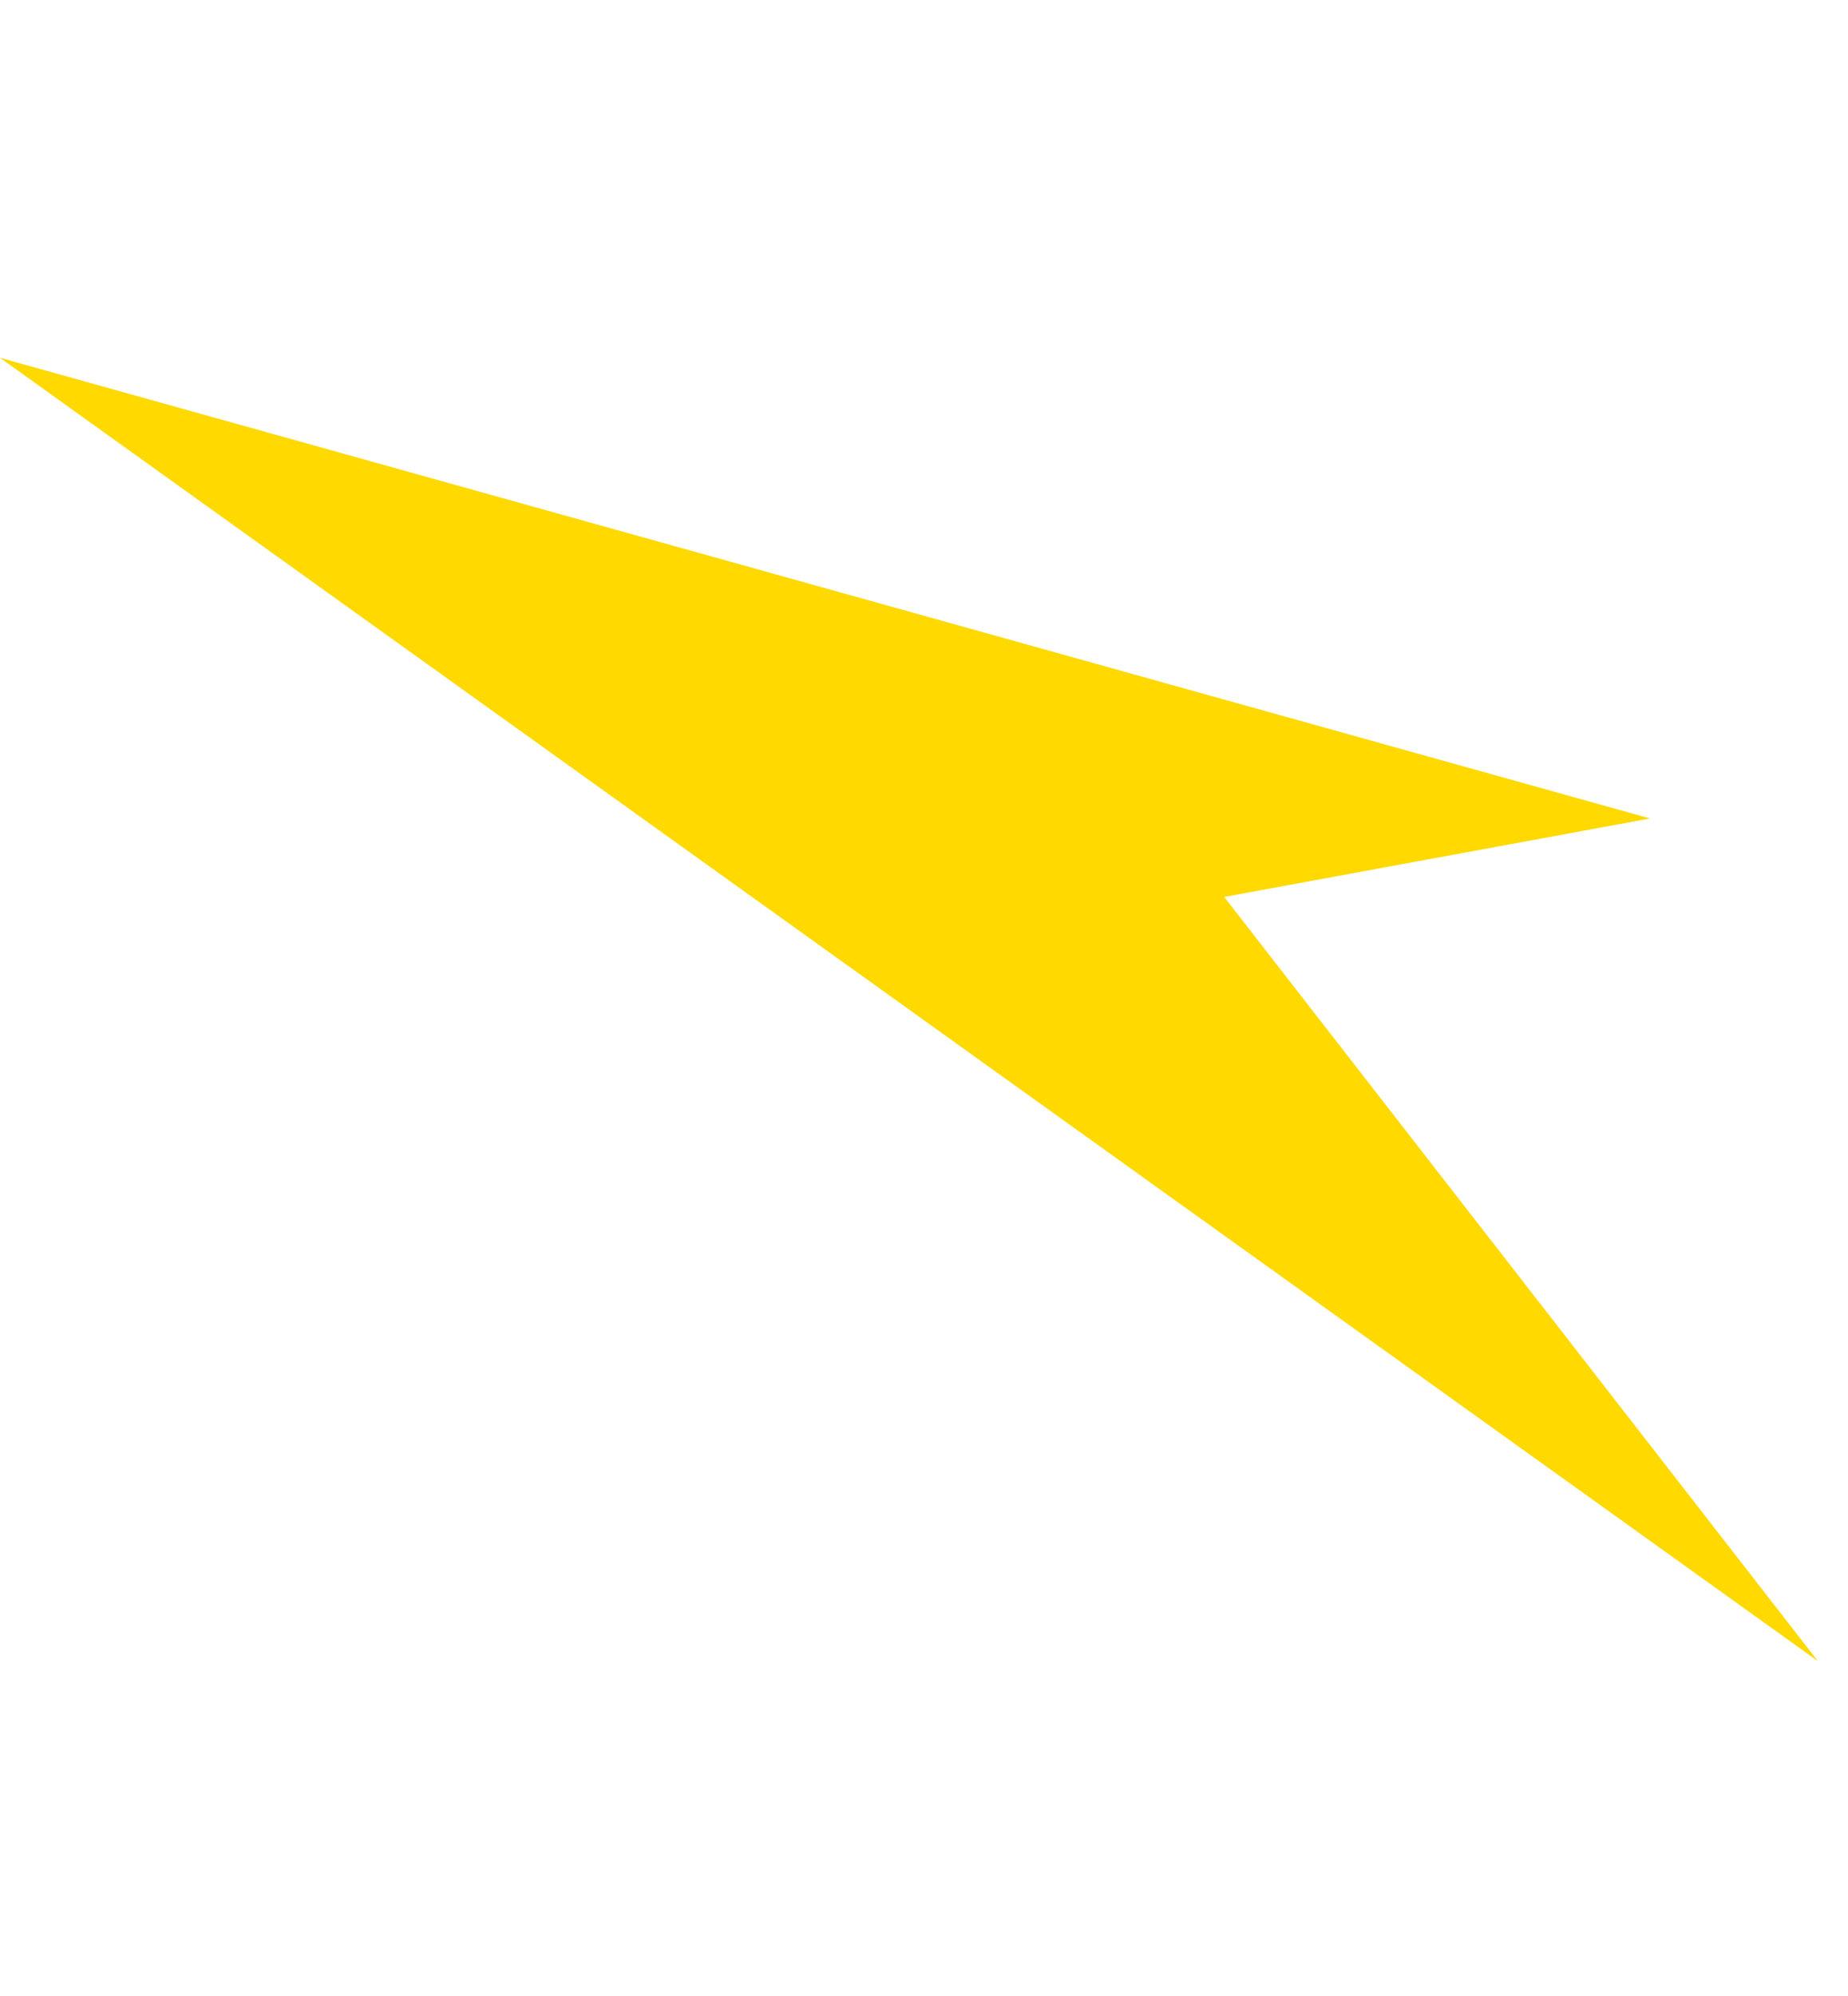 <?xml version="1.0" encoding="UTF-8"?> <svg xmlns="http://www.w3.org/2000/svg" width="88" height="95" viewBox="0 0 88 95" fill="none"> <path d="M-3.98405e-05 17.03L86.57 79.07L58.295 42.692L78.571 38.957L-3.98405e-05 17.03Z" fill="#FFD900"></path> </svg> 